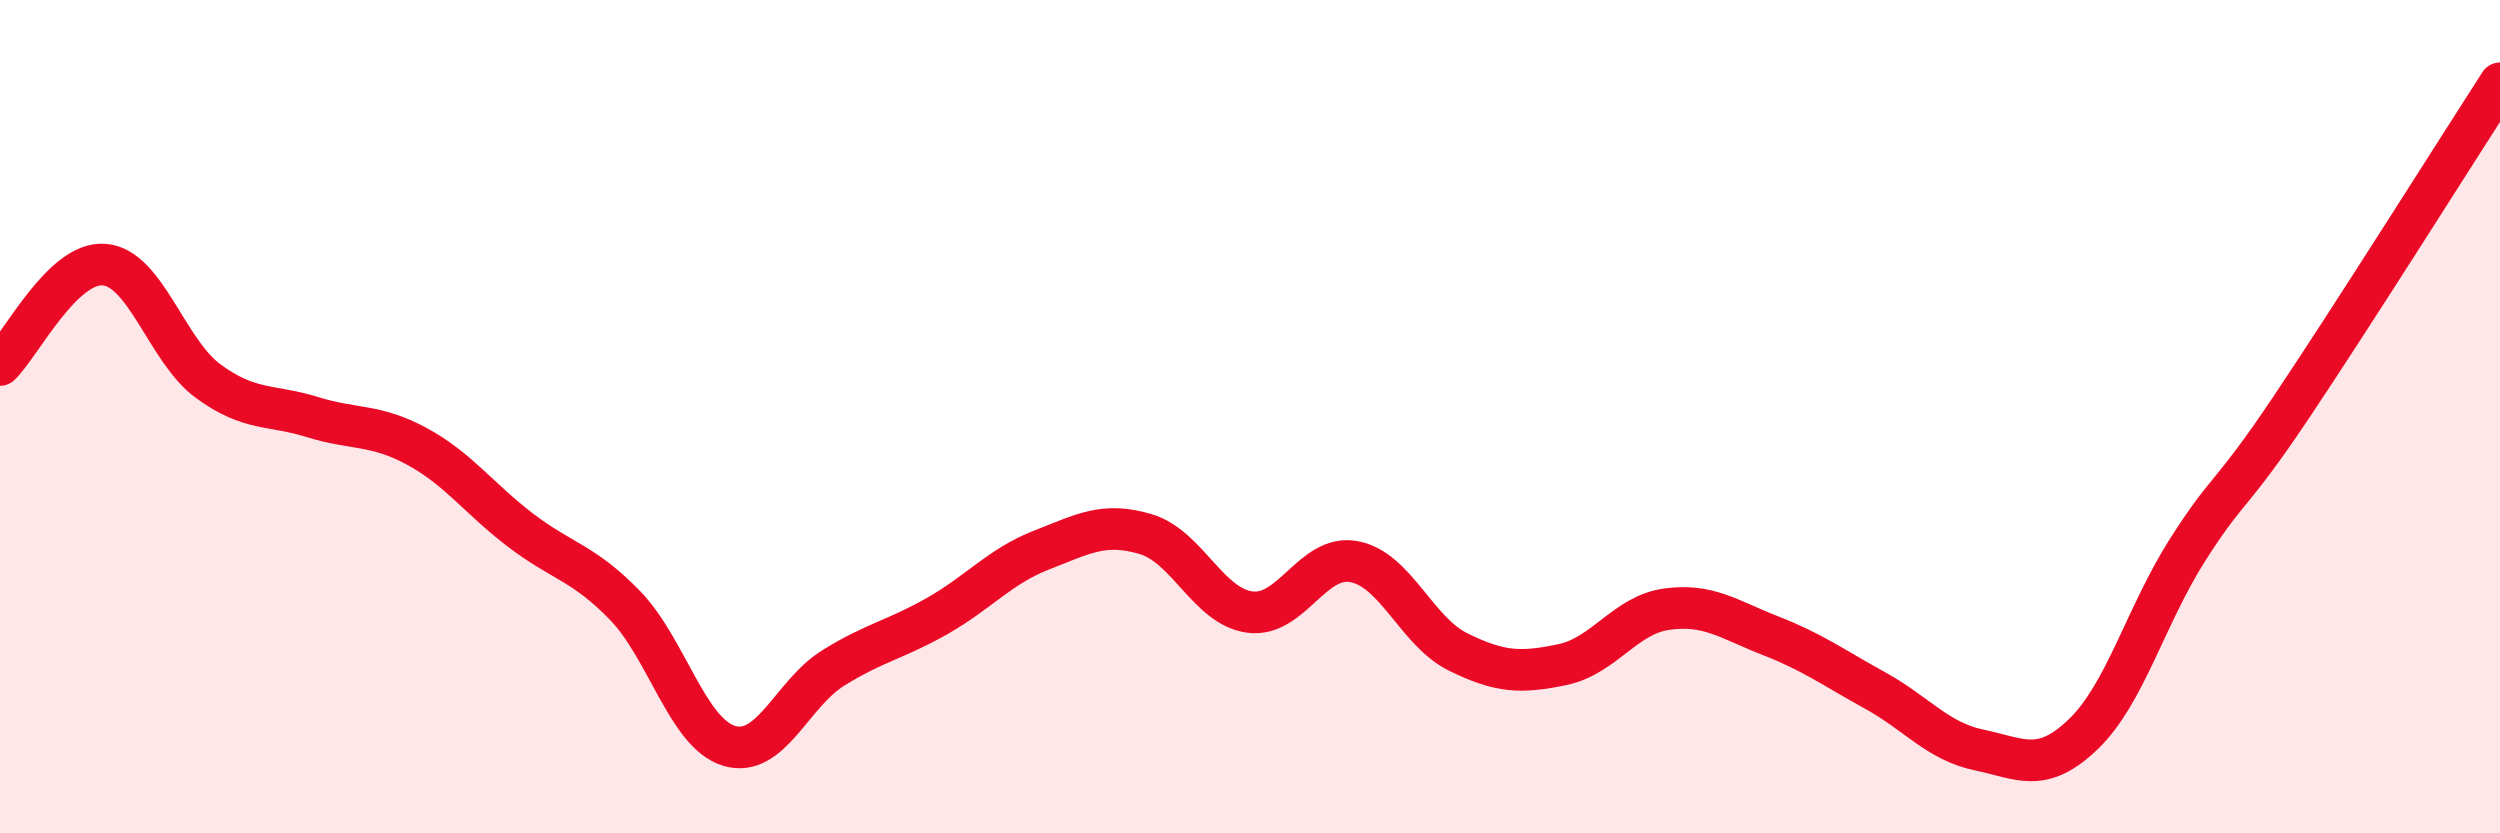 
    <svg width="60" height="20" viewBox="0 0 60 20" xmlns="http://www.w3.org/2000/svg">
      <path
        d="M 0,8.76 C 0.5,8.28 1.5,6.27 2.5,6.35 C 3.5,6.43 4,8.42 5,9.15 C 6,9.88 6.5,9.7 7.5,10.01 C 8.5,10.32 9,10.17 10,10.71 C 11,11.25 11.5,11.97 12.5,12.73 C 13.5,13.49 14,13.5 15,14.53 C 16,15.56 16.5,17.6 17.5,17.9 C 18.5,18.2 19,16.65 20,16.03 C 21,15.41 21.5,15.35 22.5,14.78 C 23.5,14.21 24,13.59 25,13.2 C 26,12.81 26.5,12.52 27.5,12.82 C 28.5,13.12 29,14.56 30,14.69 C 31,14.82 31.5,13.29 32.5,13.48 C 33.5,13.67 34,15.16 35,15.65 C 36,16.14 36.5,16.16 37.5,15.95 C 38.5,15.74 39,14.76 40,14.62 C 41,14.48 41.5,14.87 42.5,15.26 C 43.5,15.65 44,16.02 45,16.57 C 46,17.12 46.5,17.79 47.5,18 C 48.5,18.21 49,18.58 50,17.62 C 51,16.66 51.5,14.77 52.5,13.2 C 53.5,11.63 53.5,12 55,9.76 C 56.5,7.52 59,3.55 60,2L60 20L0 20Z"
        fill="#EB0A25"
        opacity="0.1"
        stroke-linecap="round"
        stroke-linejoin="round"
      />
      <path
        d="M 0,8.76 C 0.5,8.28 1.5,6.27 2.5,6.35 C 3.5,6.43 4,8.42 5,9.15 C 6,9.88 6.5,9.7 7.5,10.01 C 8.5,10.32 9,10.17 10,10.71 C 11,11.25 11.5,11.97 12.5,12.73 C 13.5,13.49 14,13.5 15,14.53 C 16,15.56 16.5,17.6 17.5,17.9 C 18.5,18.2 19,16.65 20,16.03 C 21,15.41 21.5,15.35 22.5,14.78 C 23.5,14.21 24,13.59 25,13.2 C 26,12.81 26.5,12.52 27.5,12.82 C 28.5,13.12 29,14.56 30,14.69 C 31,14.82 31.5,13.29 32.5,13.48 C 33.5,13.67 34,15.16 35,15.65 C 36,16.14 36.5,16.16 37.5,15.95 C 38.5,15.74 39,14.76 40,14.62 C 41,14.48 41.5,14.87 42.5,15.26 C 43.5,15.65 44,16.02 45,16.57 C 46,17.12 46.5,17.79 47.5,18 C 48.5,18.21 49,18.58 50,17.62 C 51,16.66 51.5,14.77 52.5,13.2 C 53.5,11.63 53.5,12 55,9.76 C 56.5,7.52 59,3.55 60,2"
        stroke="#EB0A25"
        stroke-width="1"
        fill="none"
        stroke-linecap="round"
        stroke-linejoin="round"
      />
    </svg>
  